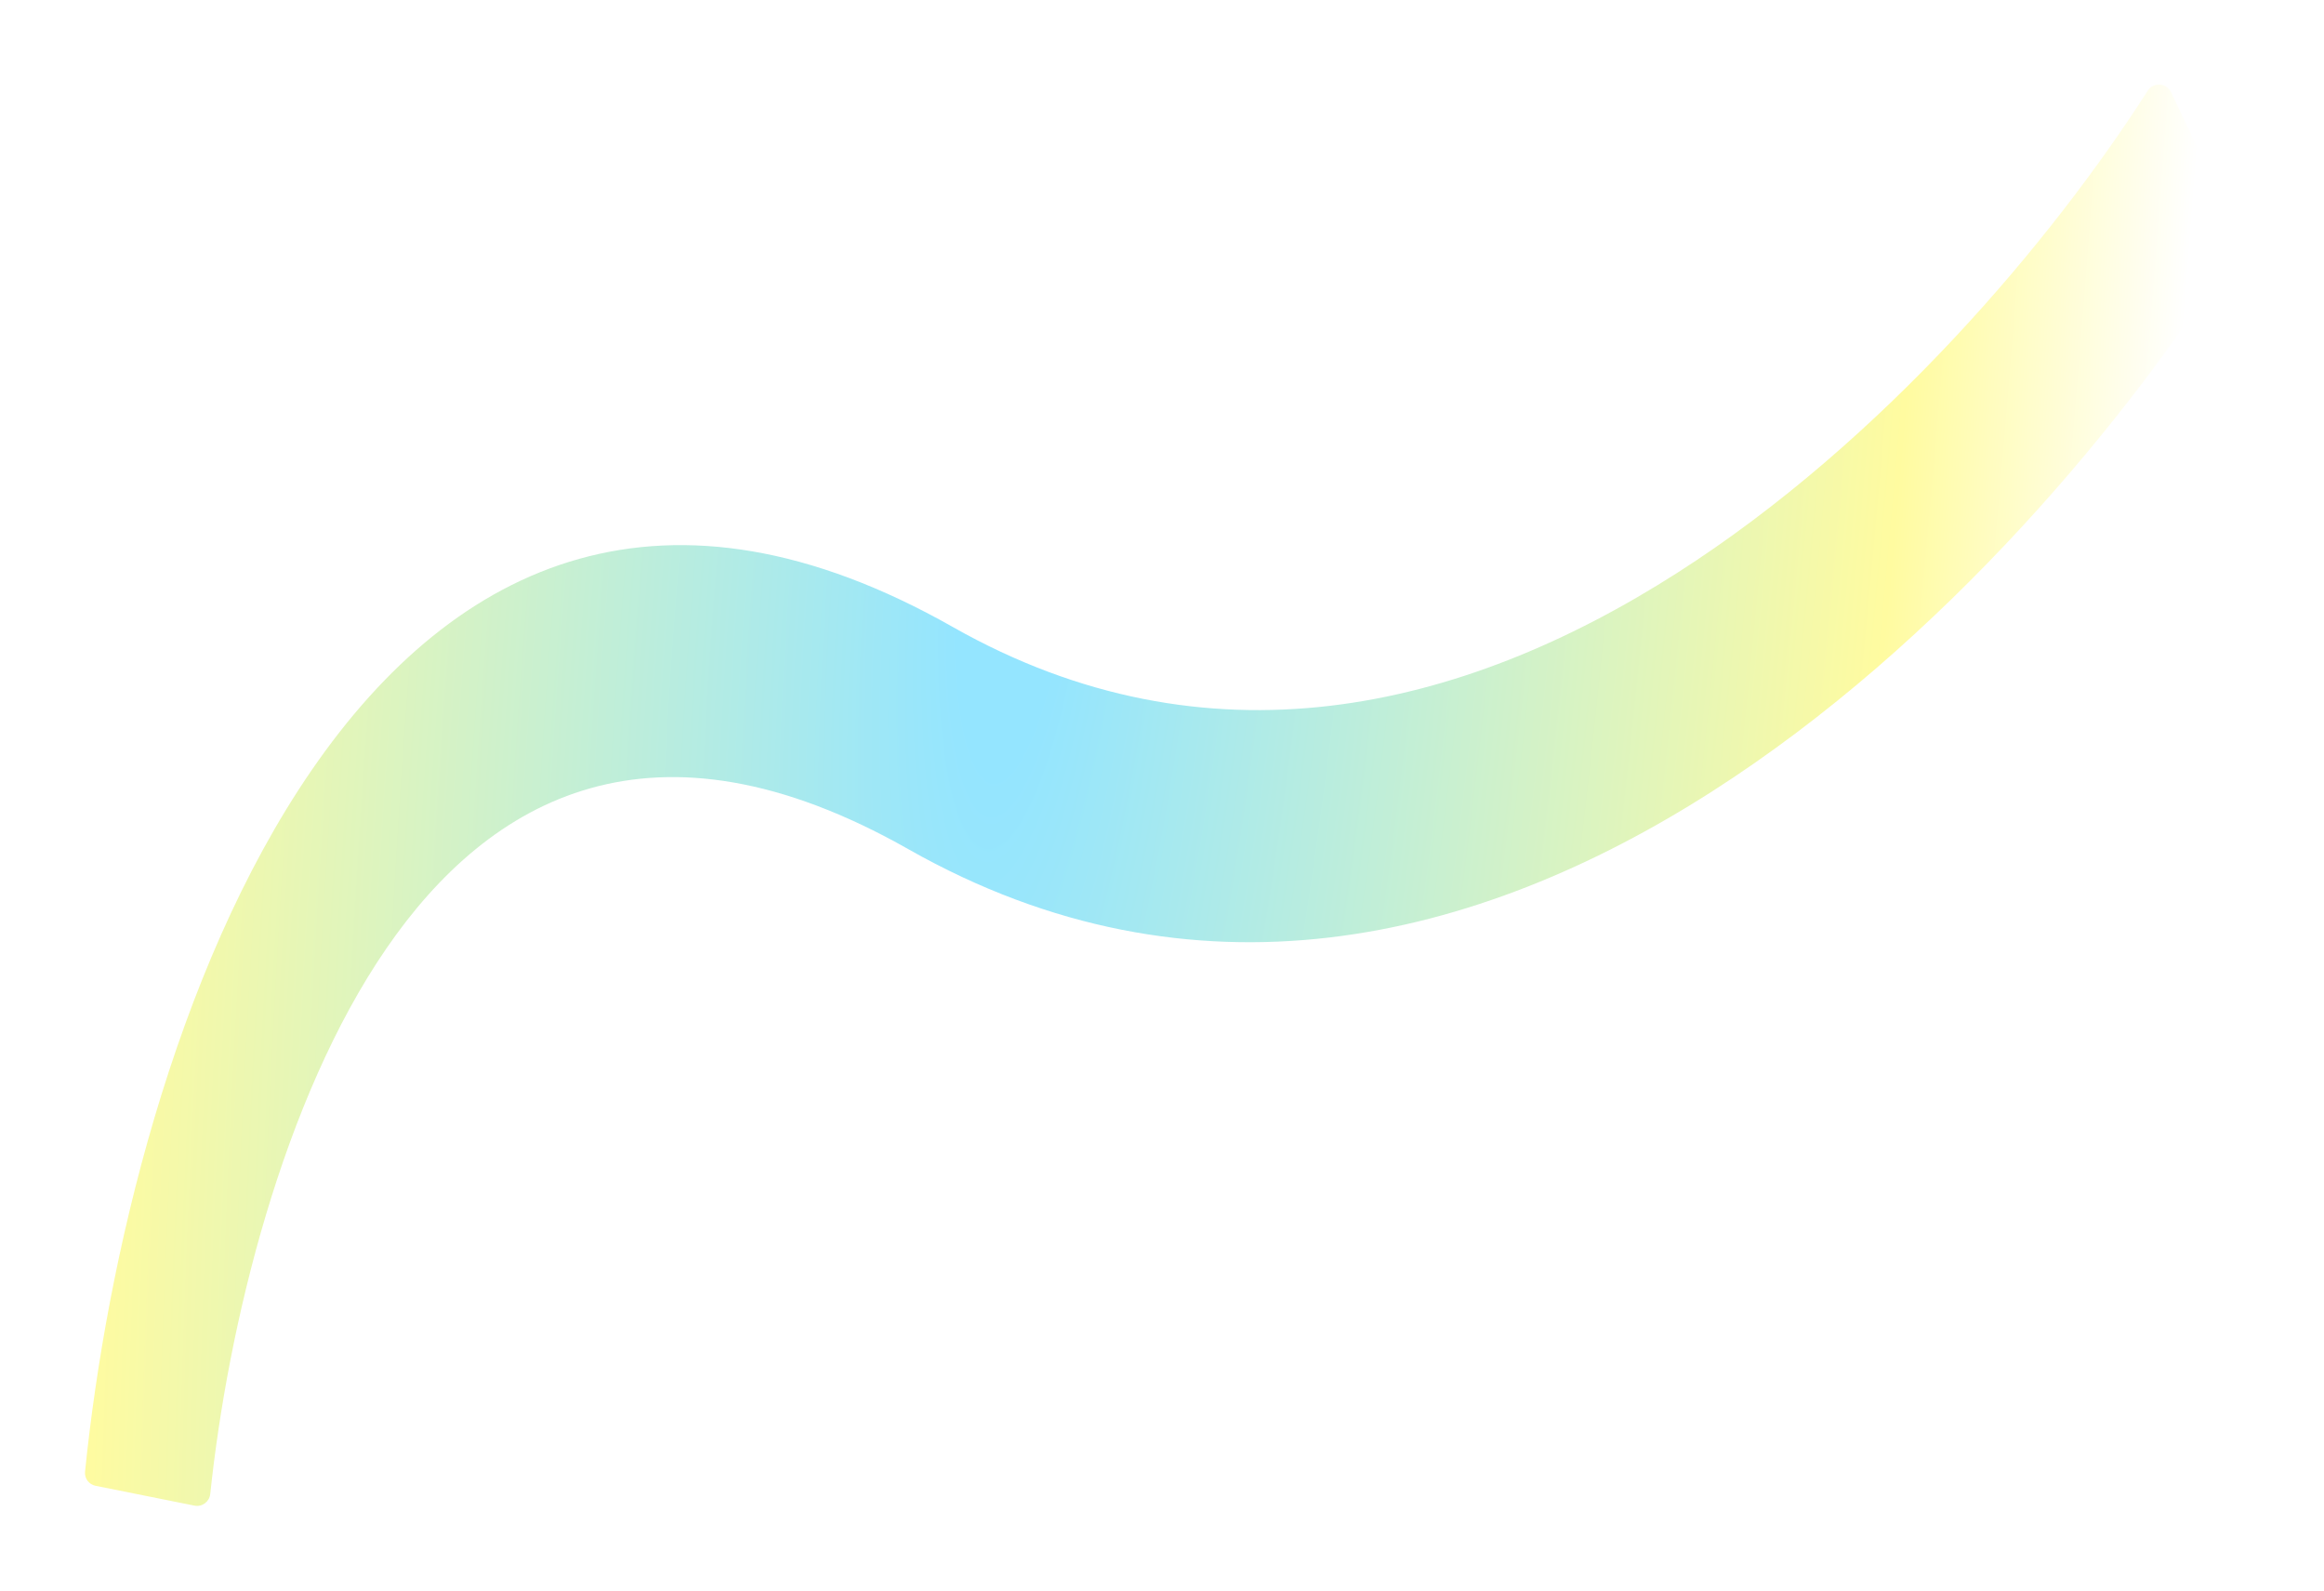 <svg width="1765" height="1208" viewBox="0 0 1765 1208" fill="none" xmlns="http://www.w3.org/2000/svg">
<g filter="url(#filter0_f_1026_2252)">
<path fill-rule="evenodd" clip-rule="evenodd" d="M1300.02 601.057C1121.83 714.871 907.292 767.995 689.806 644.704C496.134 534.914 371.832 606.112 293.504 720.022C214.433 835.014 173.11 1006.62 159.674 1134.31C159.054 1140.21 153.511 1144.32 147.695 1143.15L72.552 1128.09C67.53 1127.08 64.072 1122.49 64.588 1117.39C80.755 957.819 131.762 737.354 236.652 584.814C346.556 424.984 506.387 352.897 723.633 476.051C917.065 585.706 1109.74 539.738 1273.63 435.054C1430.7 334.727 1558.73 182.026 1631.12 68.873C1635.39 62.199 1645.37 62.779 1648.78 69.927L1699.84 176.761C1701.3 179.823 1701.14 183.379 1699.35 186.262C1618.71 316.093 1475.64 488.878 1300.02 601.057Z" fill="url(#paint0_radial_1026_2252)"/>
</g>
<defs>
<filter id="filter0_f_1026_2252" x="0.537" y="0.198" width="1764.29" height="1207.15" filterUnits="userSpaceOnUse" color-interpolation-filters="sRGB">
<feFlood flood-opacity="0" result="BackgroundImageFix"/>
<feBlend mode="normal" in="SourceGraphic" in2="BackgroundImageFix" result="shape"/>
<feGaussianBlur stdDeviation="32" result="effect1_foregroundBlur_1026_2252"/>
</filter>
<radialGradient id="paint0_radial_1026_2252" cx="0" cy="0" r="1" gradientUnits="userSpaceOnUse" gradientTransform="translate(774.524 390.797) rotate(5.89) scale(875.21 3952.48)">
<stop offset="0.048" stop-color="#94E5FF"/>
<stop offset="0.763" stop-color="#FFFBA0"/>
<stop offset="1" stop-color="white"/>
</radialGradient>
</defs>
</svg>
